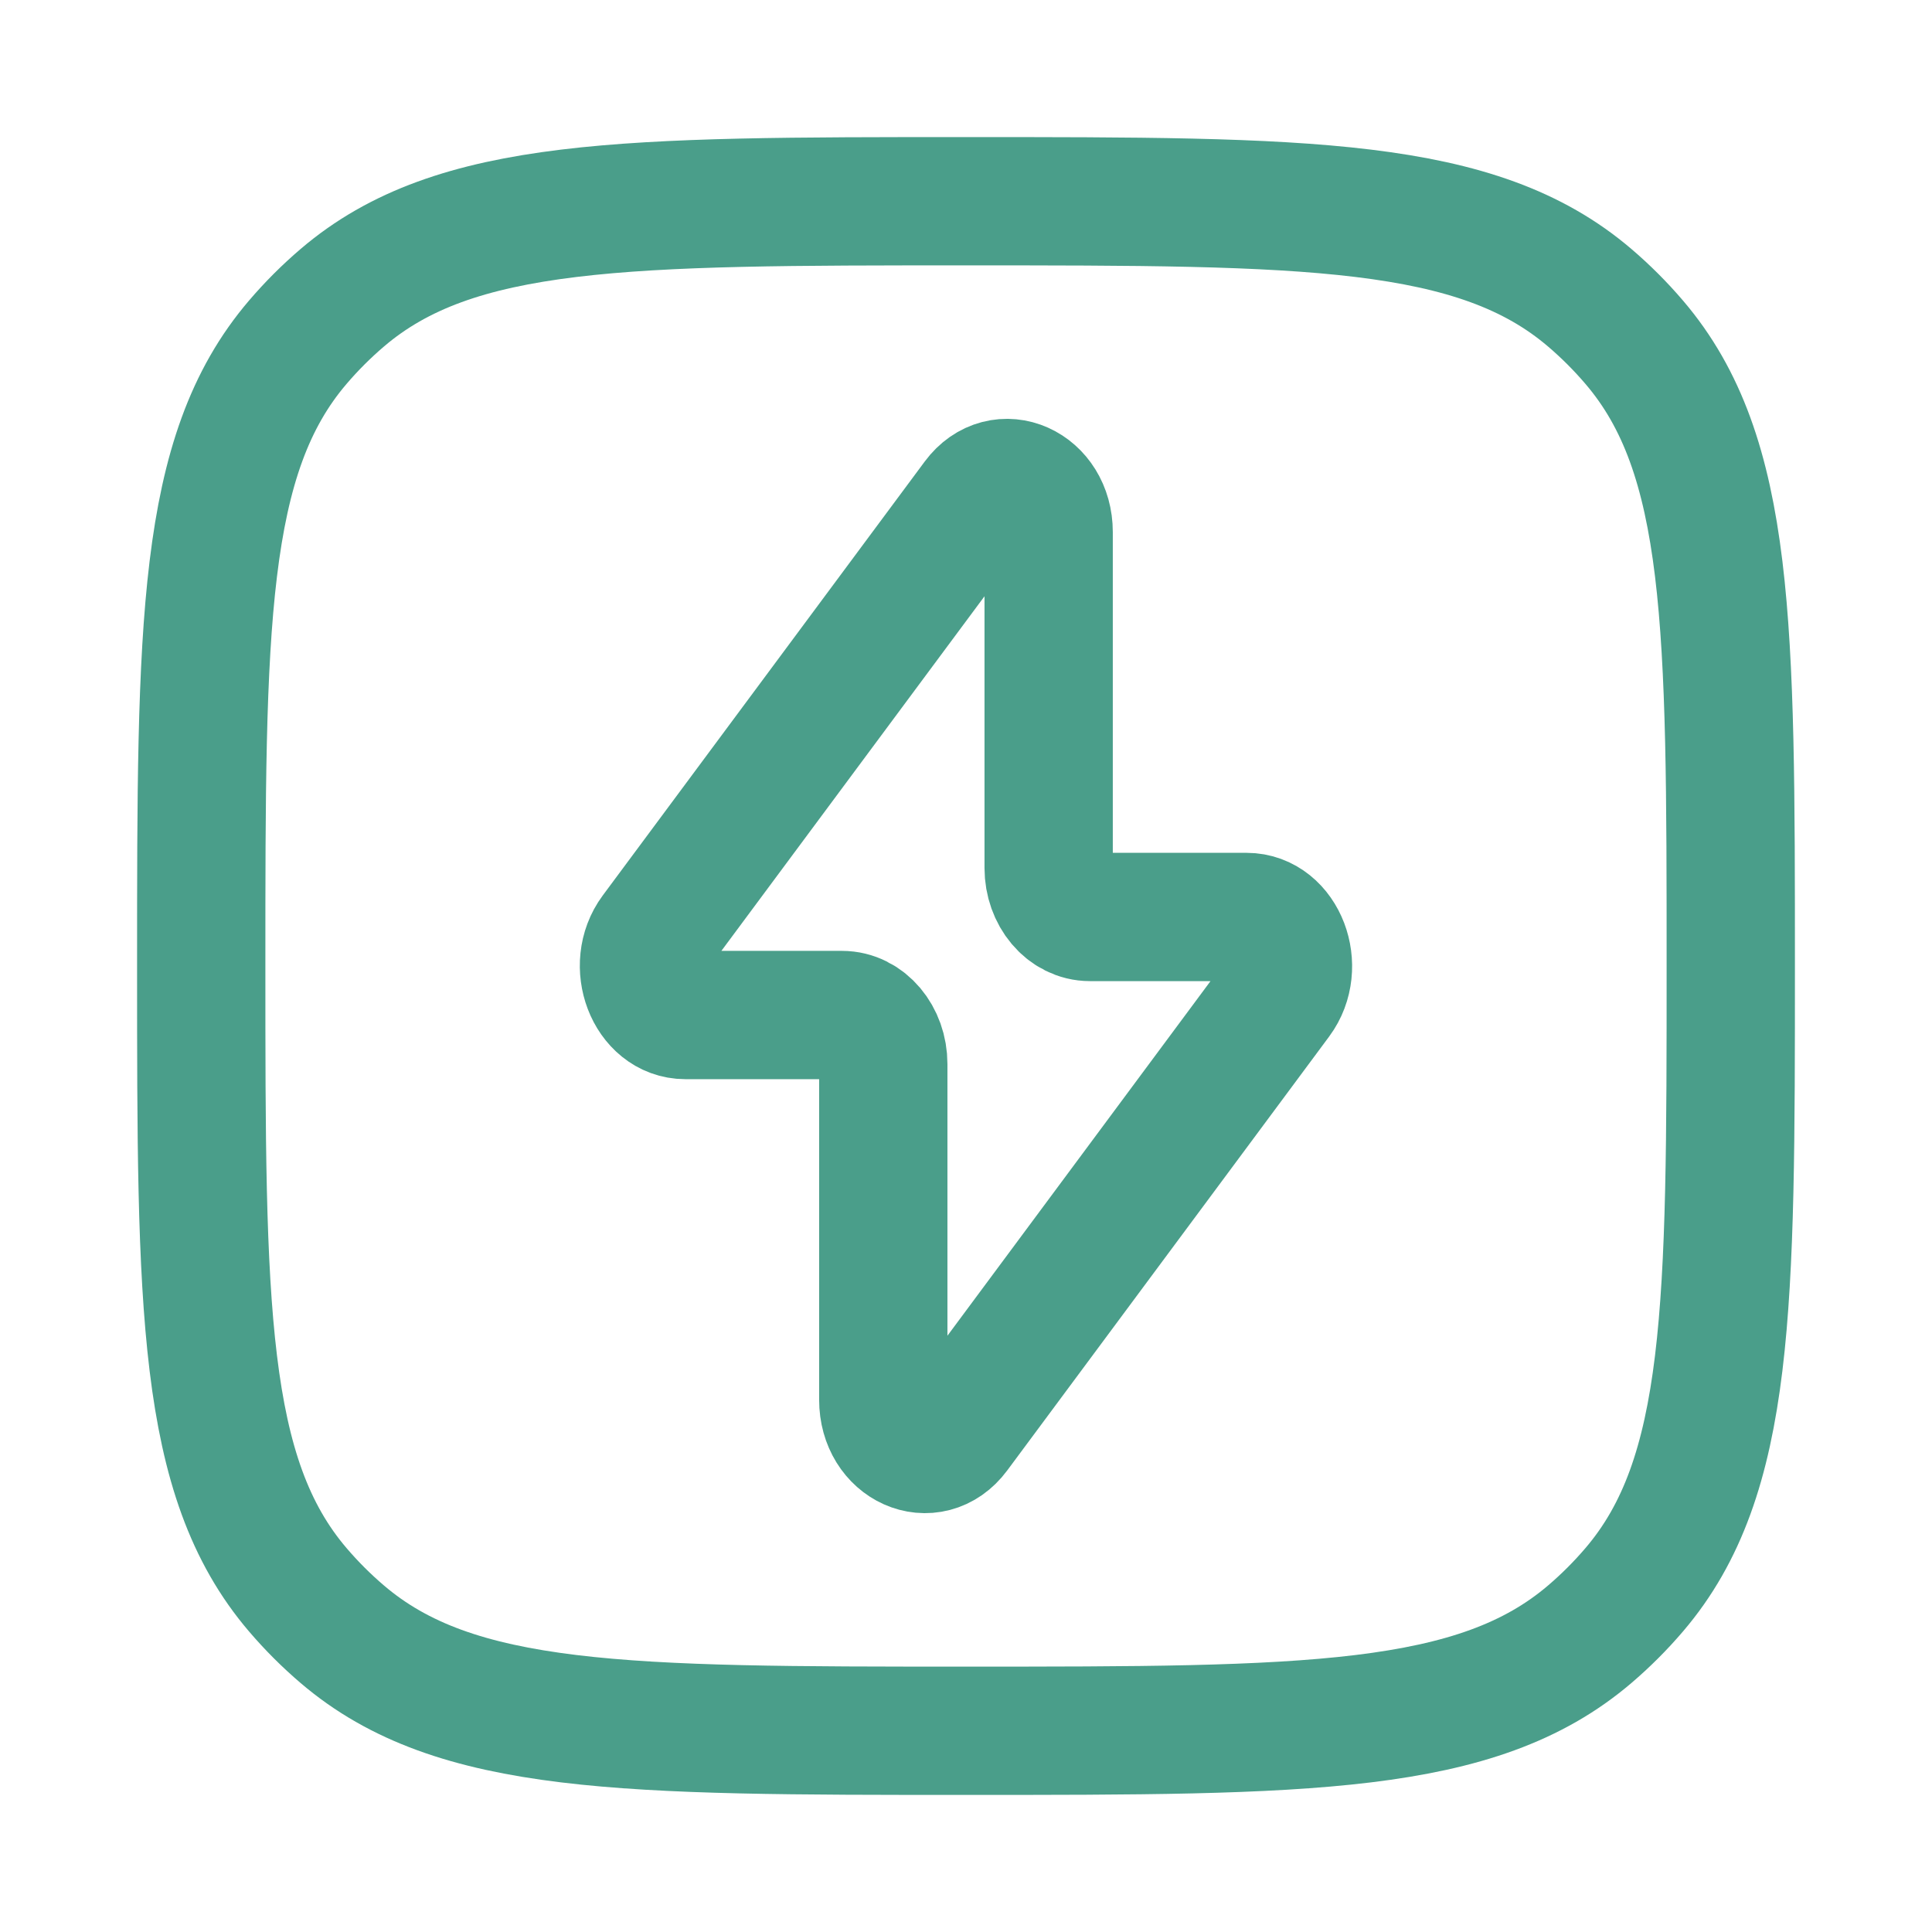 <svg width="32" height="32" viewBox="0 0 32 32" fill="none" xmlns="http://www.w3.org/2000/svg">
<path d="M3.333 16C3.333 10.36 3.333 7.54 4.931 5.67C5.157 5.405 5.405 5.157 5.67 4.931C7.54 3.333 10.36 3.333 16 3.333C21.64 3.333 24.459 3.333 26.33 4.931C26.595 5.157 26.843 5.405 27.069 5.67C28.667 7.54 28.667 10.36 28.667 16C28.667 21.64 28.667 24.459 27.069 26.33C26.843 26.595 26.595 26.843 26.33 27.069C24.459 28.667 21.64 28.667 16 28.667C10.36 28.667 7.54 28.667 5.67 27.069C5.405 26.843 5.157 26.595 4.931 26.33C3.333 24.459 3.333 21.64 3.333 16Z" stroke="#4A9E8A" stroke-width="2.125"/>
<path d="M10.838 15.463L16.17 8.277C16.587 7.715 17.369 8.065 17.369 8.813V14.376C17.369 14.824 17.675 15.188 18.053 15.188H20.647C21.236 15.188 21.55 16.012 21.161 16.536L15.829 23.723C15.412 24.285 14.63 23.935 14.63 23.186V17.624C14.63 17.175 14.324 16.812 13.946 16.812H11.352C10.763 16.812 10.449 15.988 10.838 15.463Z" stroke="#4A9E8A" stroke-width="2.125" stroke-linecap="round" stroke-linejoin="round"/>
</svg>
